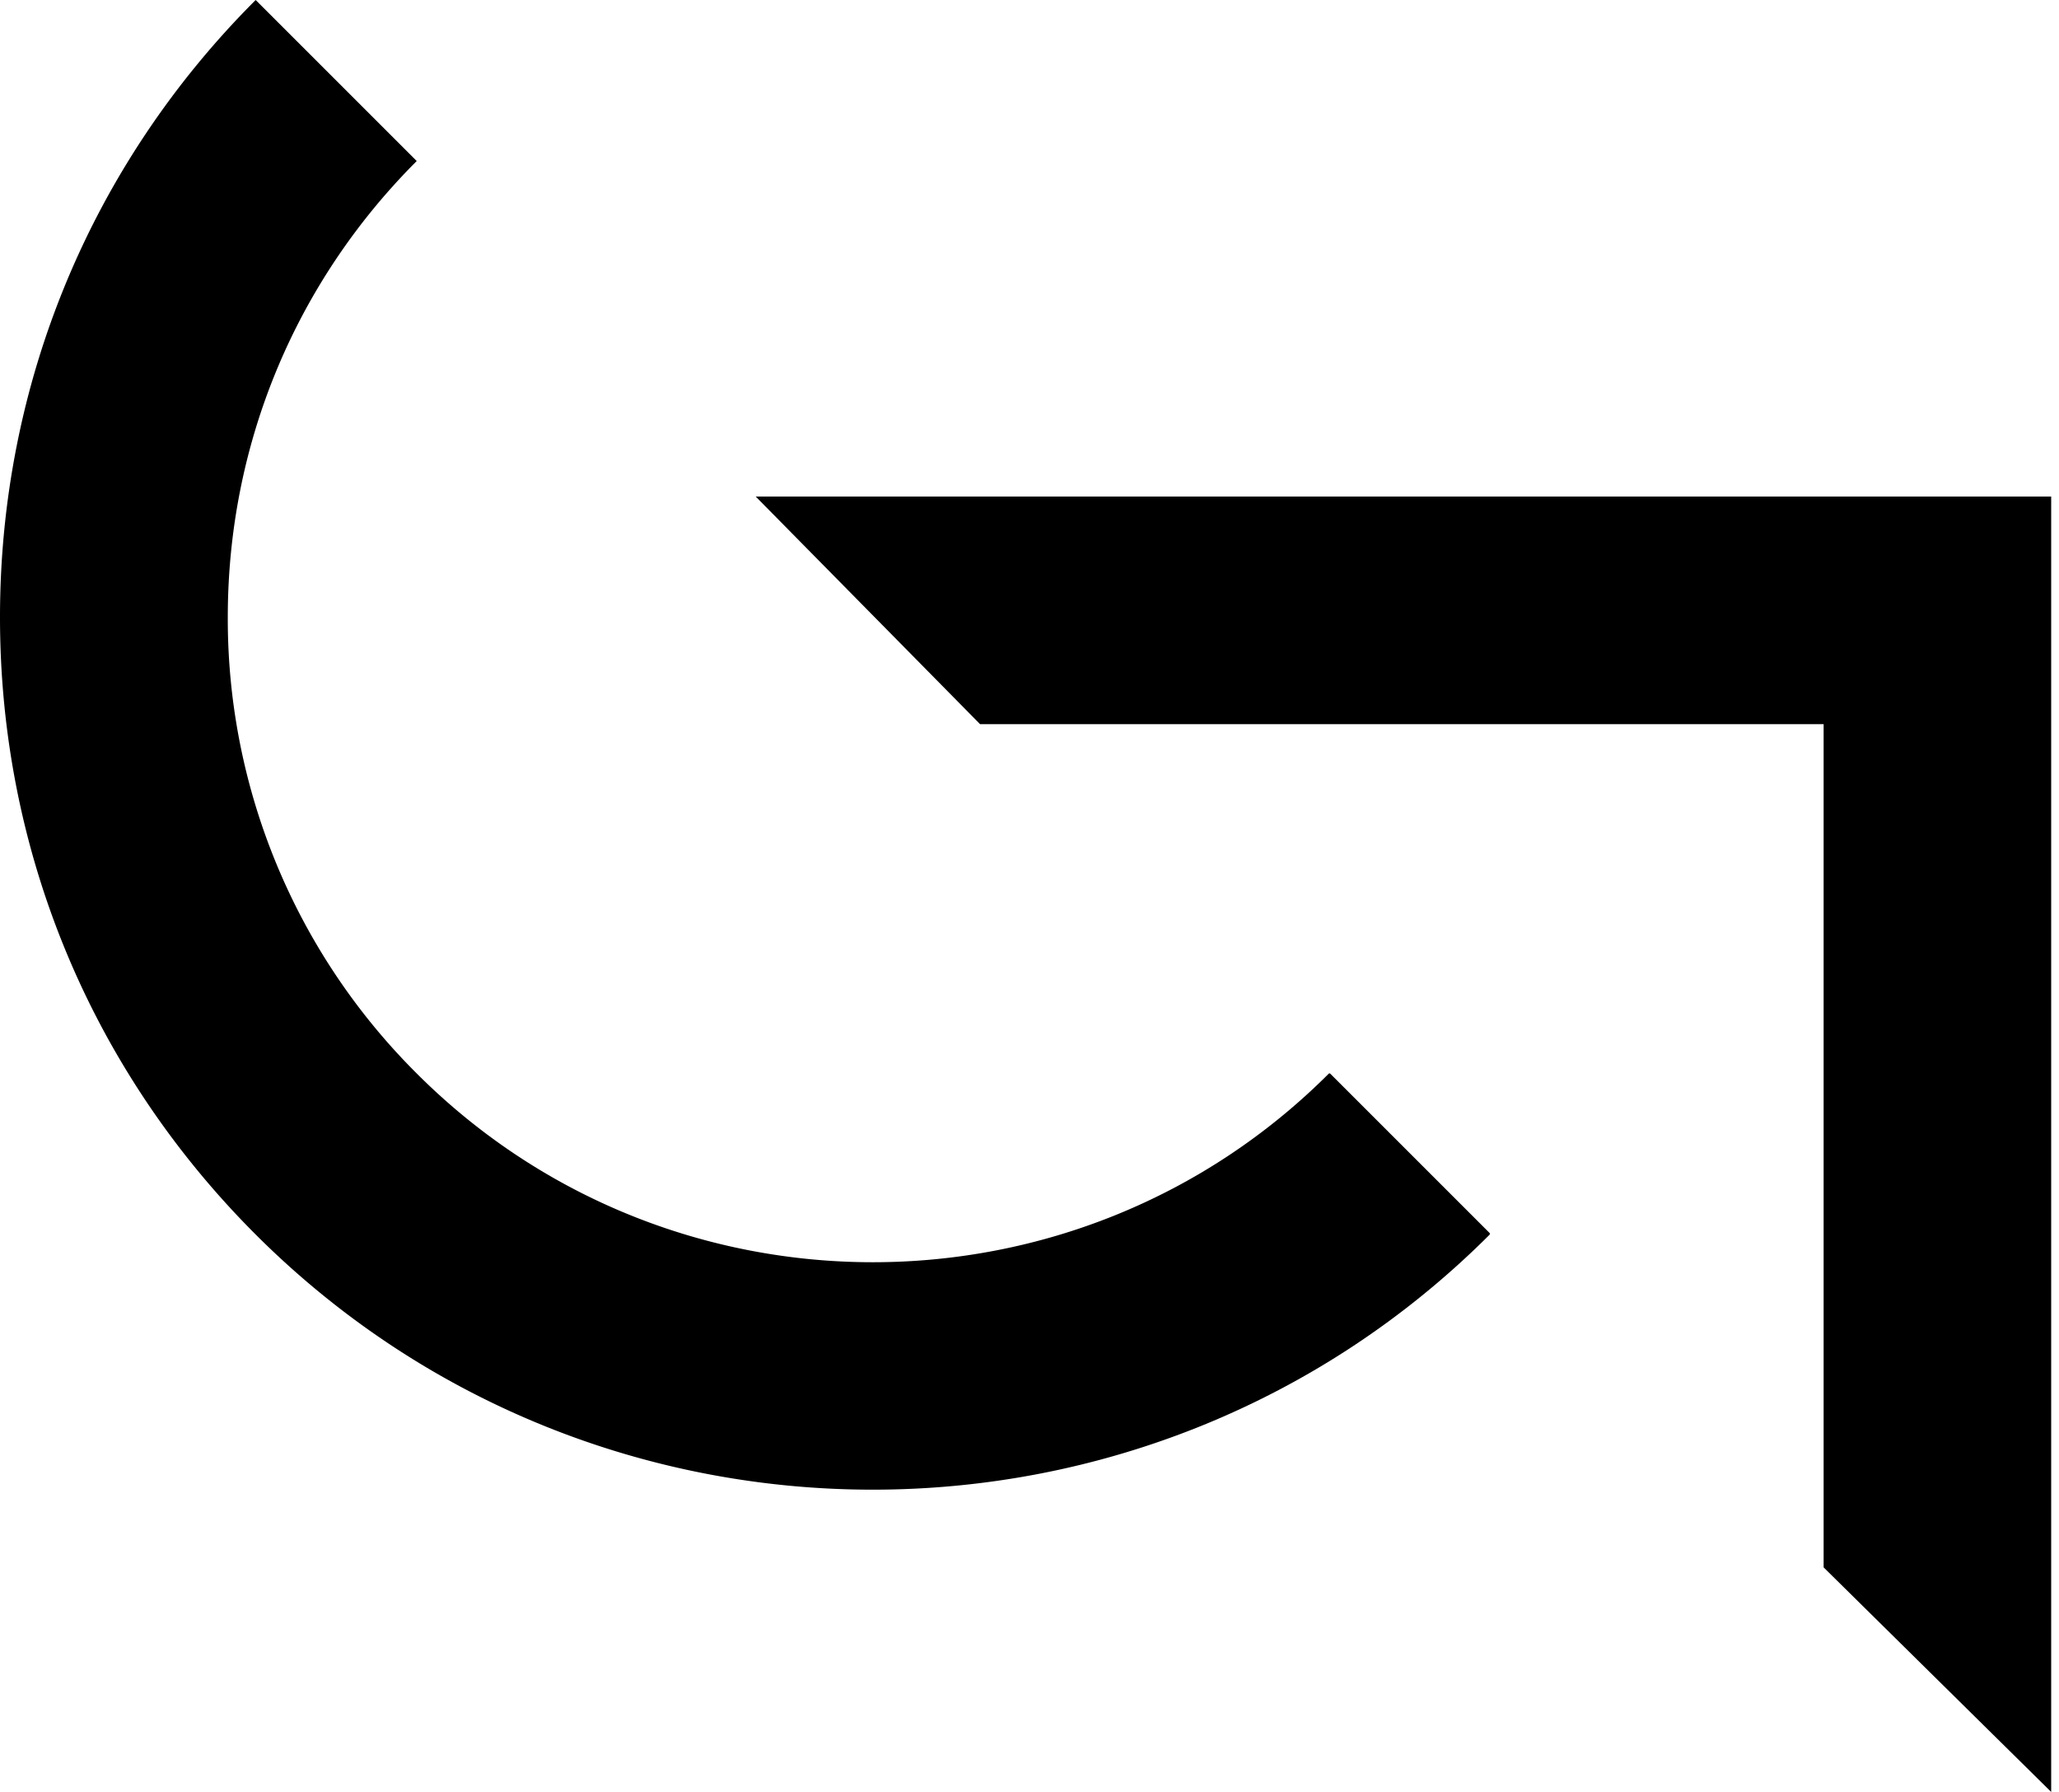<svg width="54" height="47" viewBox="0 0 54 47" xmlns="http://www.w3.org/2000/svg" class="max-h-8 md:max-h-full lg:max-h-full">
							<g fill="#000" fill-rule="nonzero">
									<path d="m19.82 13.024 5.883 5.969h22.124V41.11L53.795 47V13.024z"></path>
									<path d="M39.072 32.373v-.028l-4.19-4.19h-.028c-6.597 6.602-17.328 6.602-23.925 0A16.817 16.817 0 0 1 5.974 16.19c0-4.52 1.761-8.772 4.955-11.966L6.705 0C2.378 4.326 0 10.074 0 16.19c0 6.115 2.378 11.863 6.705 16.189 4.462 4.462 10.323 6.693 16.183 6.693 5.861 0 11.722-2.23 16.184-6.693v-.006z"></path>
							</g>
					</svg>